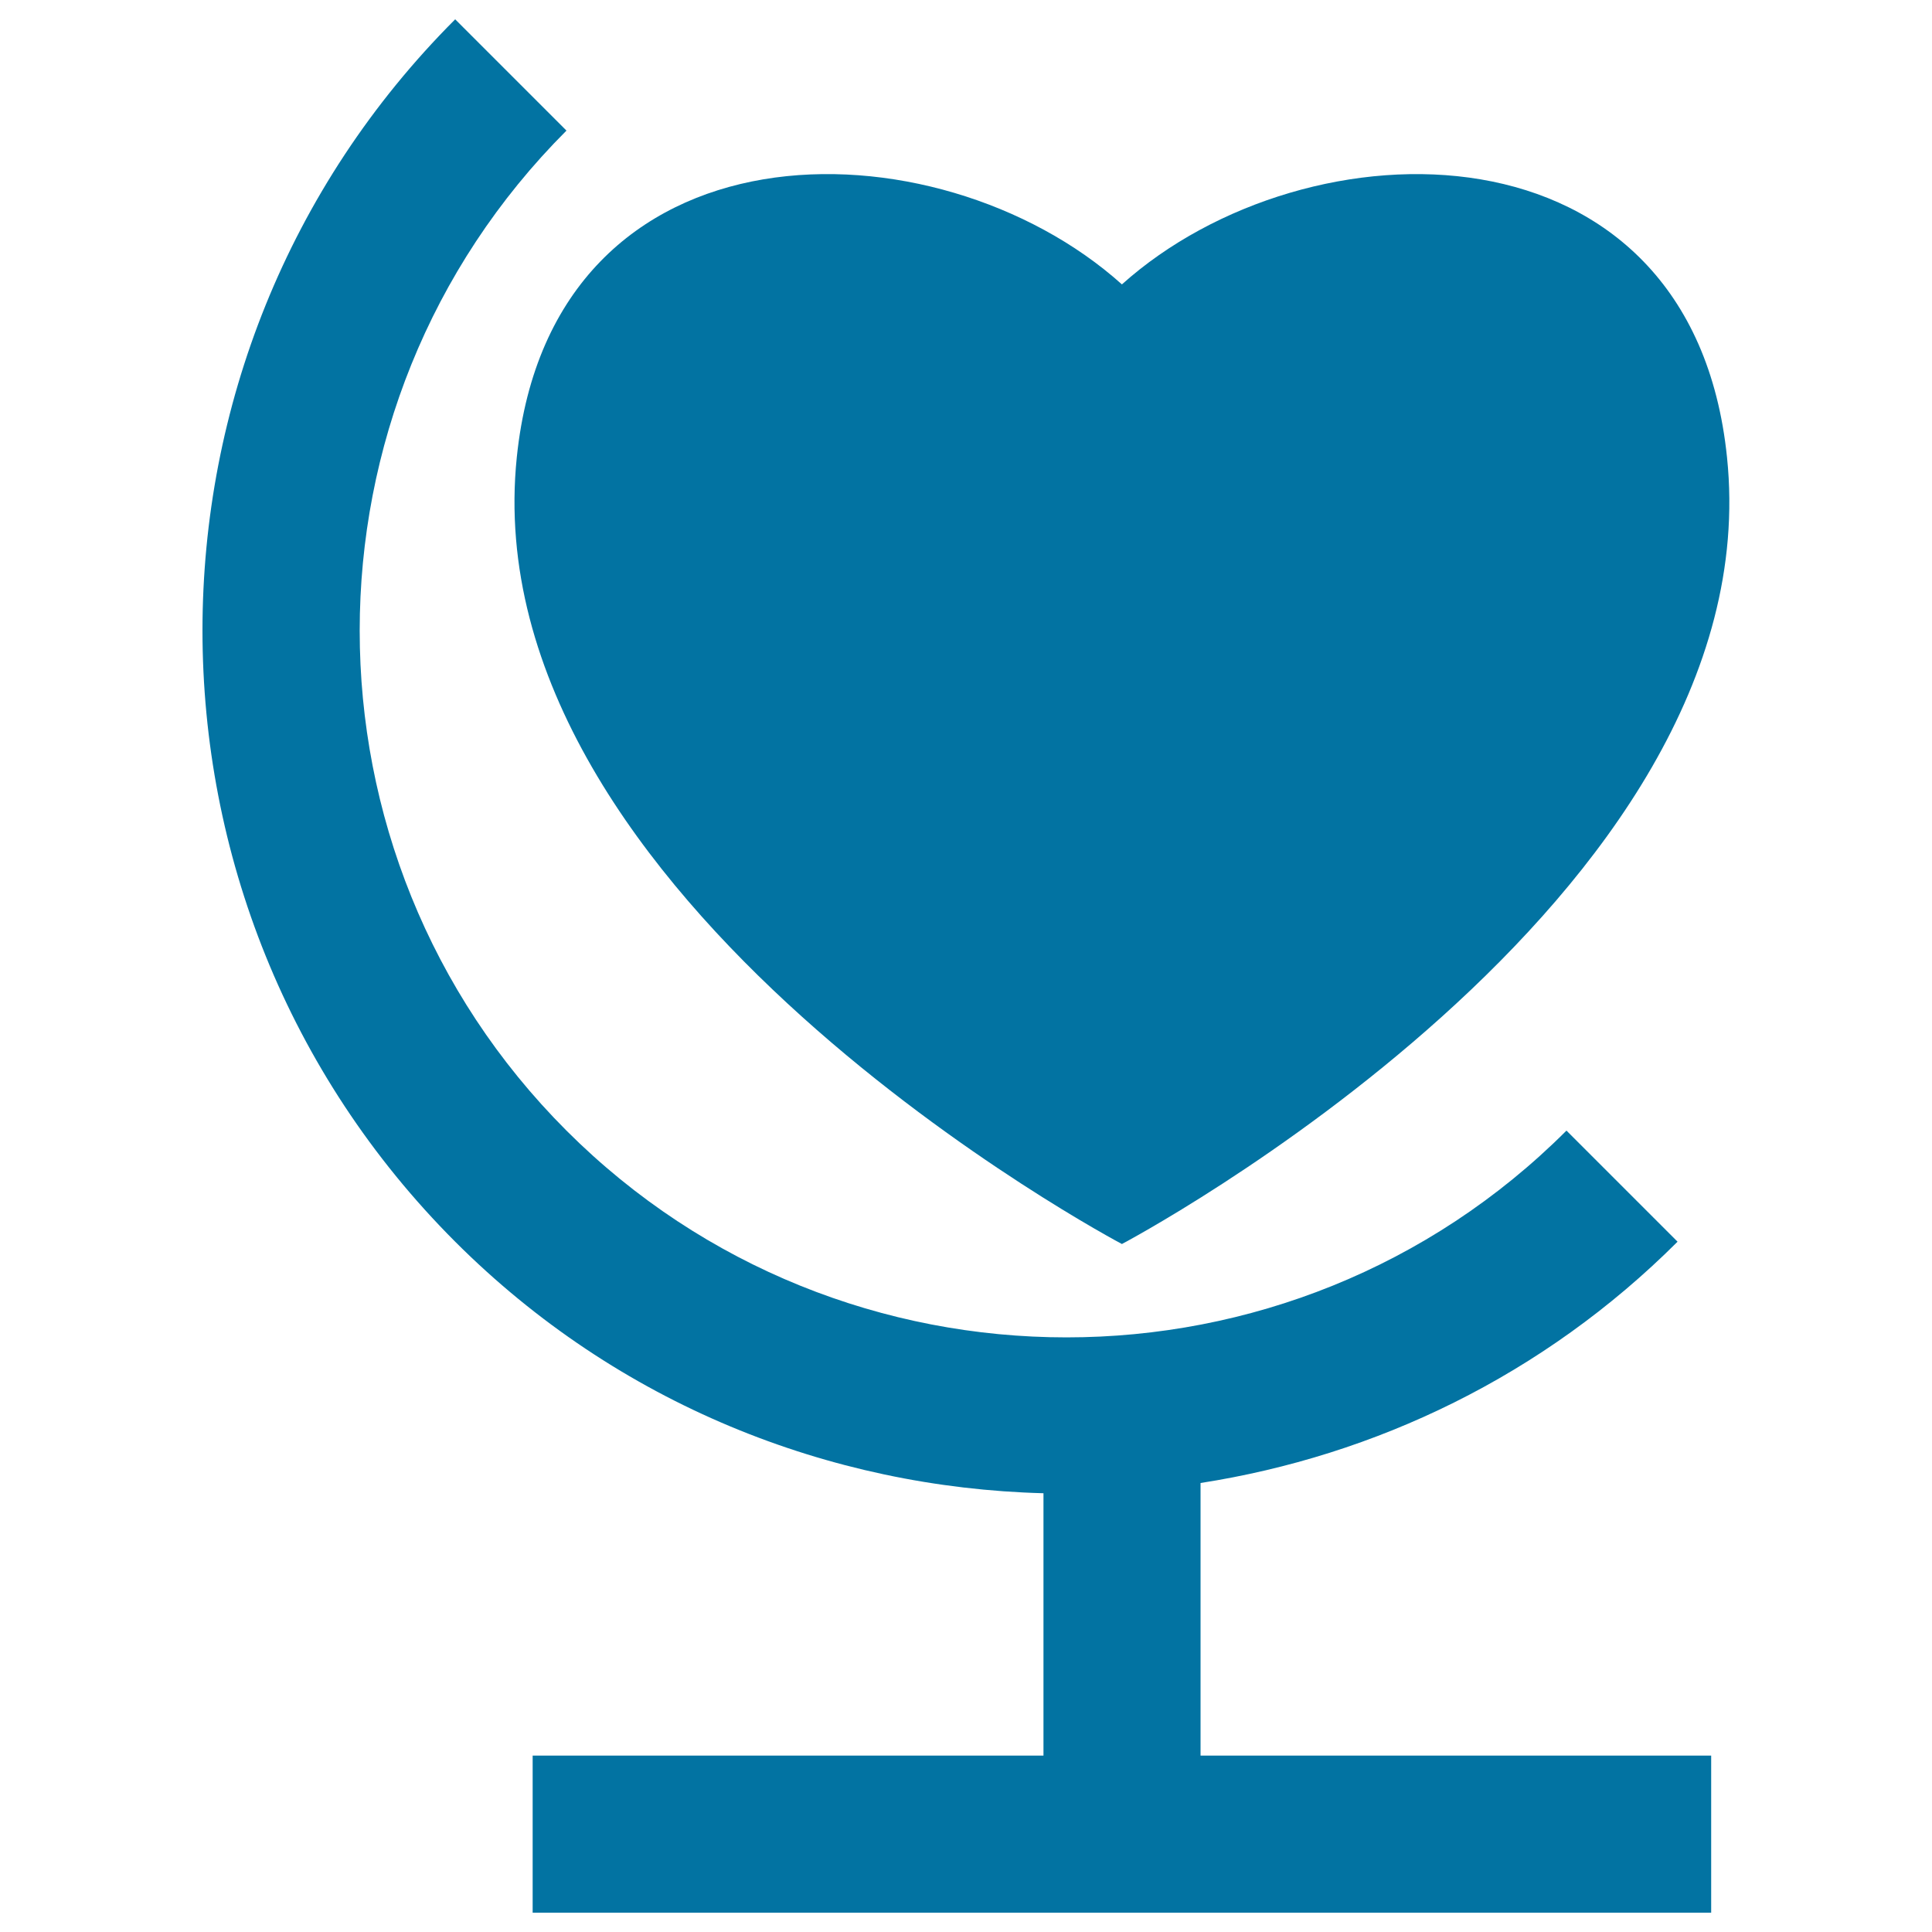 <svg xmlns="http://www.w3.org/2000/svg" viewBox="0 0 1000 1000" style="fill:#0273a2">
<title>Heart Globe SVG icon</title>
<g><g><path d="M580.7,643.9c0,0,337-177.8,313.2-407.2C875.6,58.4,676.6,61.2,580.7,147.2c-95.8-86-294.8-88.8-313.2,89.4C243.7,466.1,580.7,643.9,580.7,643.9z"/><path d="M621.4,767.6c90.4-14.1,177.3-55.4,246.9-124.9l-57.5-57.5c-142.7,142.7-374.9,142.7-517.6,0c-142.7-142.7-142.7-374.9,0-517.6L235.6,10c-174.4,174.4-174.4,458.2,0,632.7c84.2,84.2,193.9,127.3,304.5,130.2v135.8H275.7V990h610v-81.3H621.4L621.4,767.6L621.4,767.6z"/></g></g>
</svg>